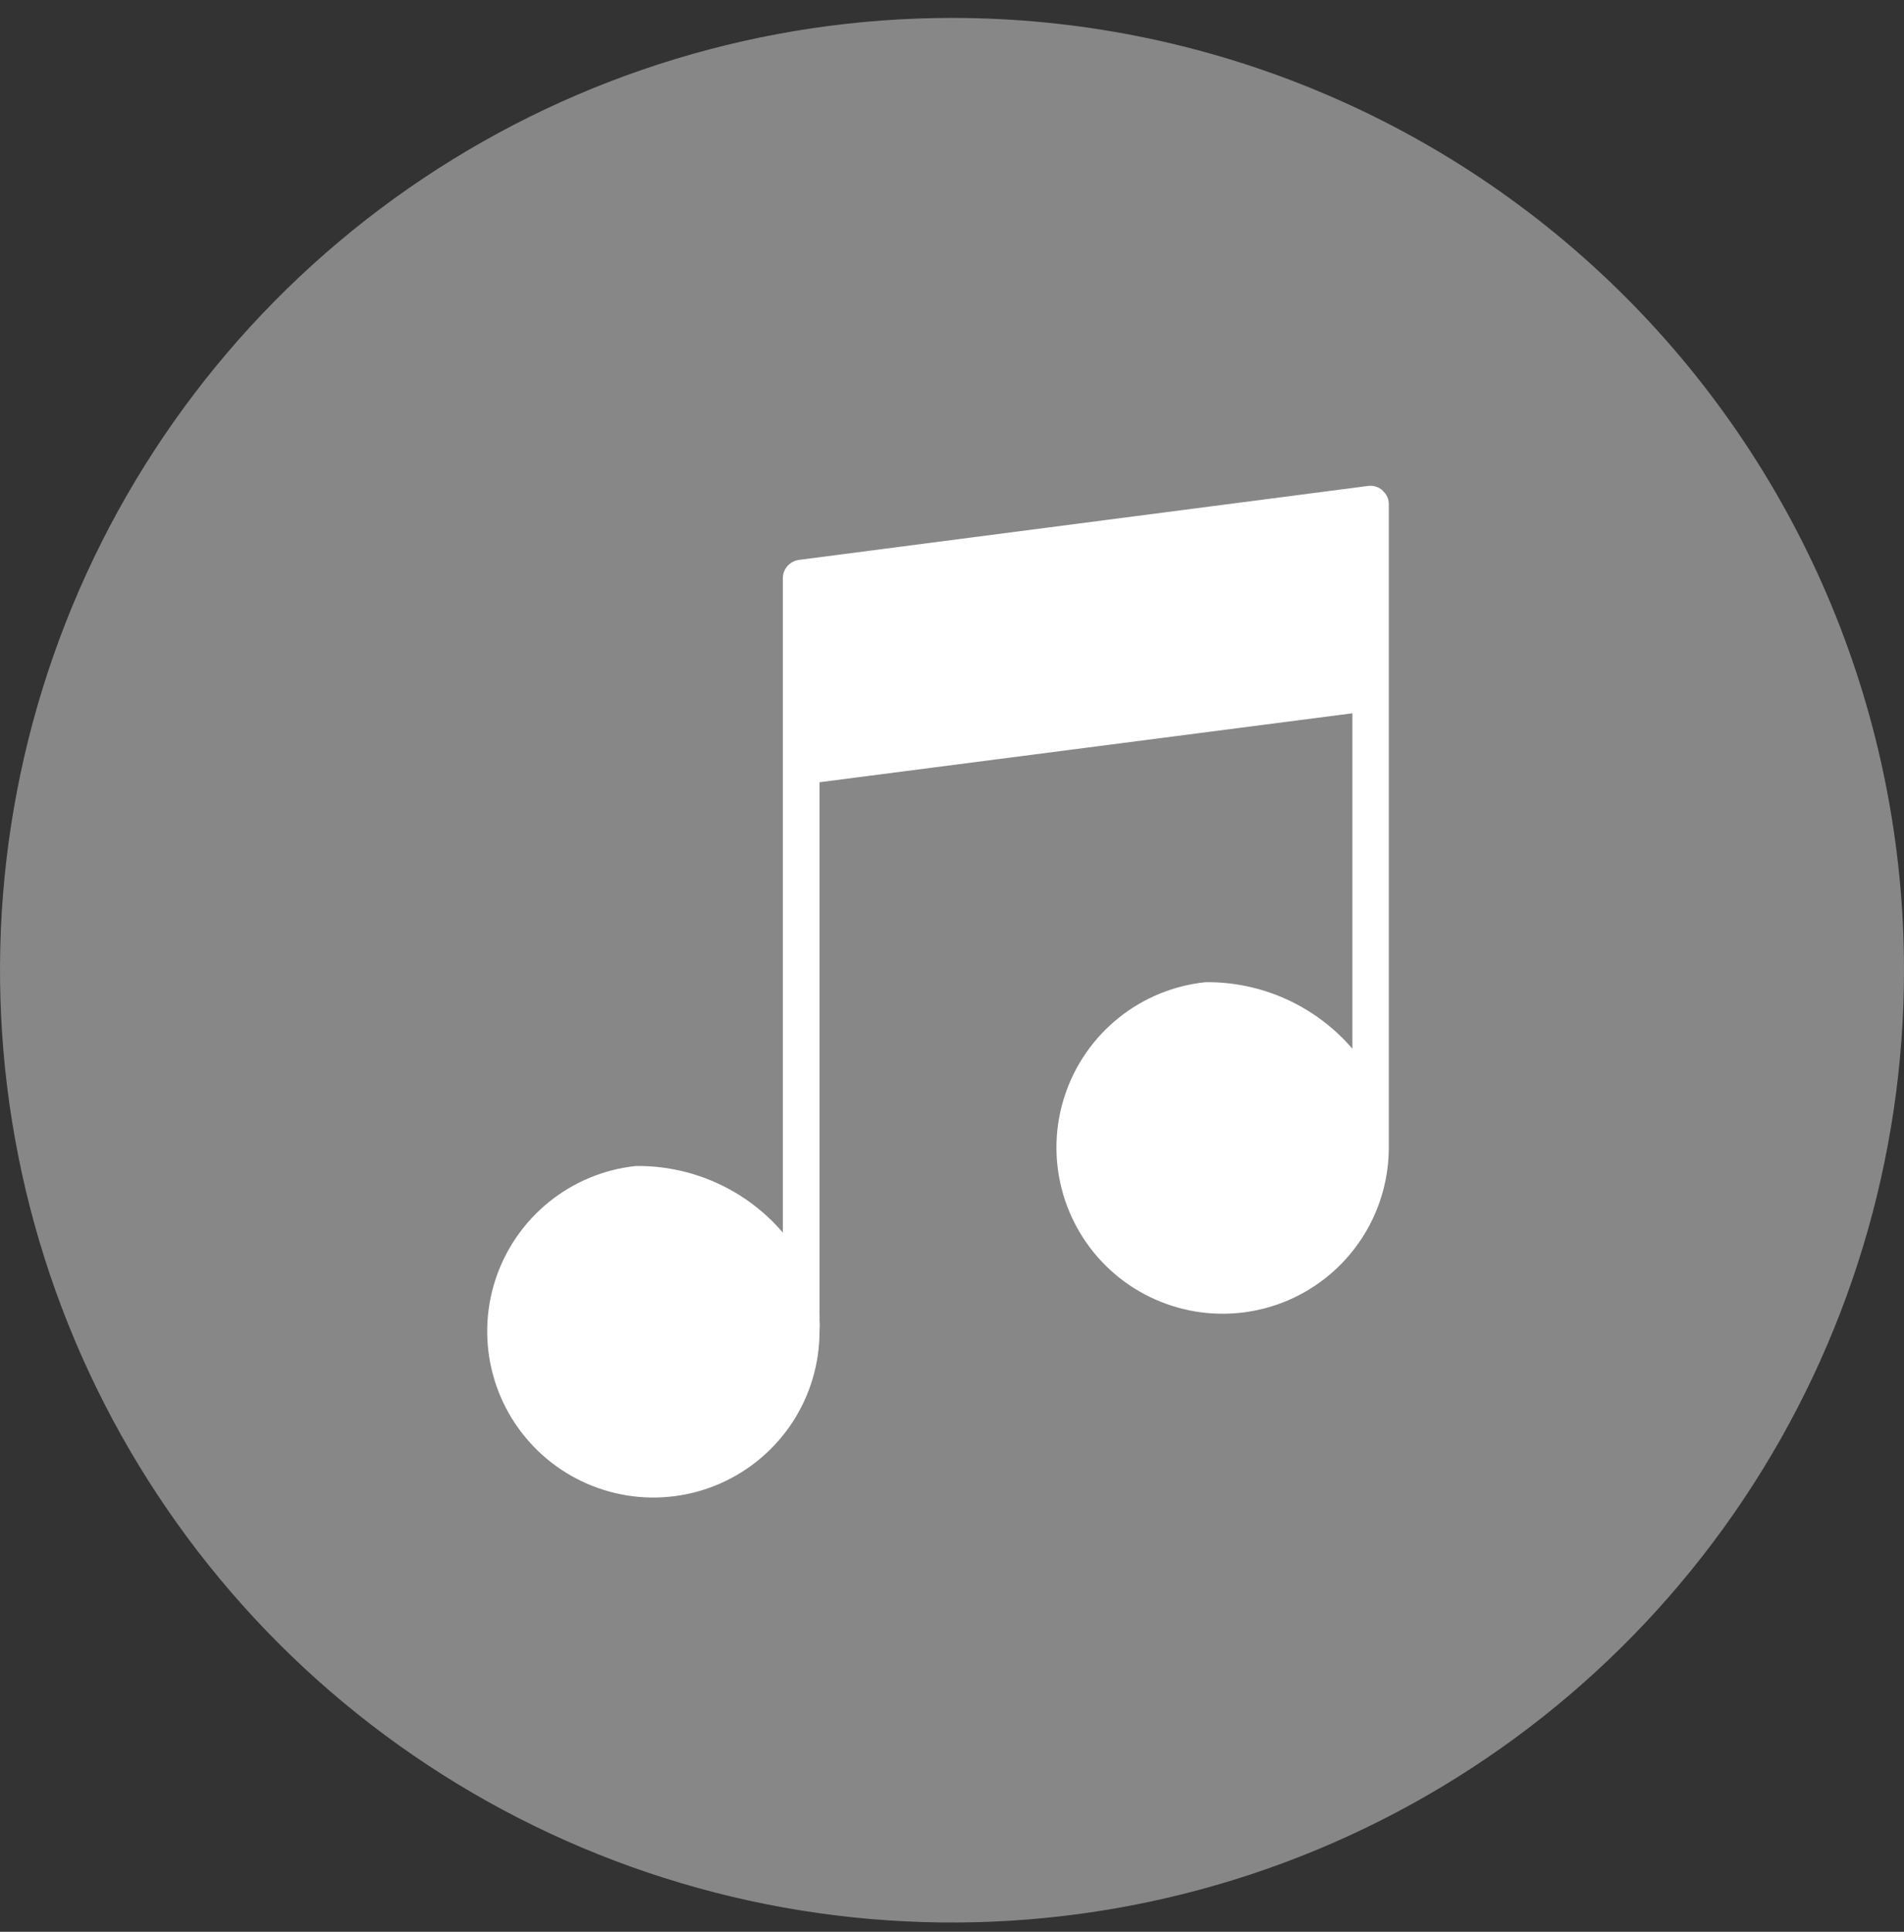 <svg width="70" height="71" viewBox="0 0 70 71" fill="none" xmlns="http://www.w3.org/2000/svg">
<rect x="0" y="0" width="70" height="71" fill="#333333" stroke="none"/>
<path d="M70 35.659C70 42.582 67.947 49.349 64.101 55.105C60.254 60.861 54.787 65.347 48.391 67.996C41.995 70.645 34.957 71.337 28.168 69.986C21.378 68.635 15.142 65.3 10.247 60.404C5.353 55.508 2.02 49.271 0.671 42.481C-0.678 35.691 0.017 28.653 2.667 22.258C5.318 15.863 9.806 10.397 15.563 6.553C21.32 2.708 28.088 0.657 35.011 0.659C39.607 0.659 44.157 1.565 48.403 3.324C52.649 5.083 56.507 7.661 59.756 10.911C63.005 14.162 65.582 18.02 67.34 22.266C69.097 26.513 70.001 31.064 70 35.659Z" fill="#878787"/>
<path d="M50.839 18.034C50.769 17.968 50.685 17.919 50.594 17.889C50.504 17.859 50.407 17.848 50.312 17.858L29.373 20.578C29.211 20.6 29.061 20.679 28.952 20.802C28.843 20.925 28.782 21.083 28.781 21.247V45.301C28.114 44.523 27.284 43.9 26.349 43.477C25.415 43.055 24.399 42.842 23.374 42.855C22.2 42.98 21.087 43.443 20.171 44.187C19.254 44.931 18.573 45.925 18.209 47.048C17.845 48.171 17.815 49.376 18.121 50.516C18.427 51.656 19.058 52.683 19.936 53.473C20.814 54.262 21.901 54.78 23.067 54.965C24.234 55.149 25.428 54.991 26.507 54.511C27.585 54.03 28.502 53.248 29.145 52.258C29.788 51.267 30.13 50.112 30.13 48.931C30.141 48.778 30.141 48.624 30.13 48.471C30.136 48.427 30.136 48.383 30.13 48.339V28.75L49.72 26.216V38.544C49.053 37.768 48.224 37.147 47.292 36.724C46.36 36.302 45.347 36.088 44.323 36.099C43.152 36.219 42.041 36.676 41.123 37.413C40.205 38.151 39.52 39.138 39.15 40.256C38.779 41.373 38.74 42.574 39.037 43.714C39.333 44.853 39.953 45.883 40.82 46.679C41.688 47.474 42.768 48.002 43.928 48.199C45.089 48.396 46.282 48.253 47.364 47.788C48.446 47.322 49.37 46.554 50.025 45.576C50.68 44.598 51.039 43.451 51.058 42.274V18.538C51.061 18.442 51.042 18.347 51.002 18.259C50.962 18.172 50.902 18.094 50.828 18.034" fill="white"/>
</svg>
